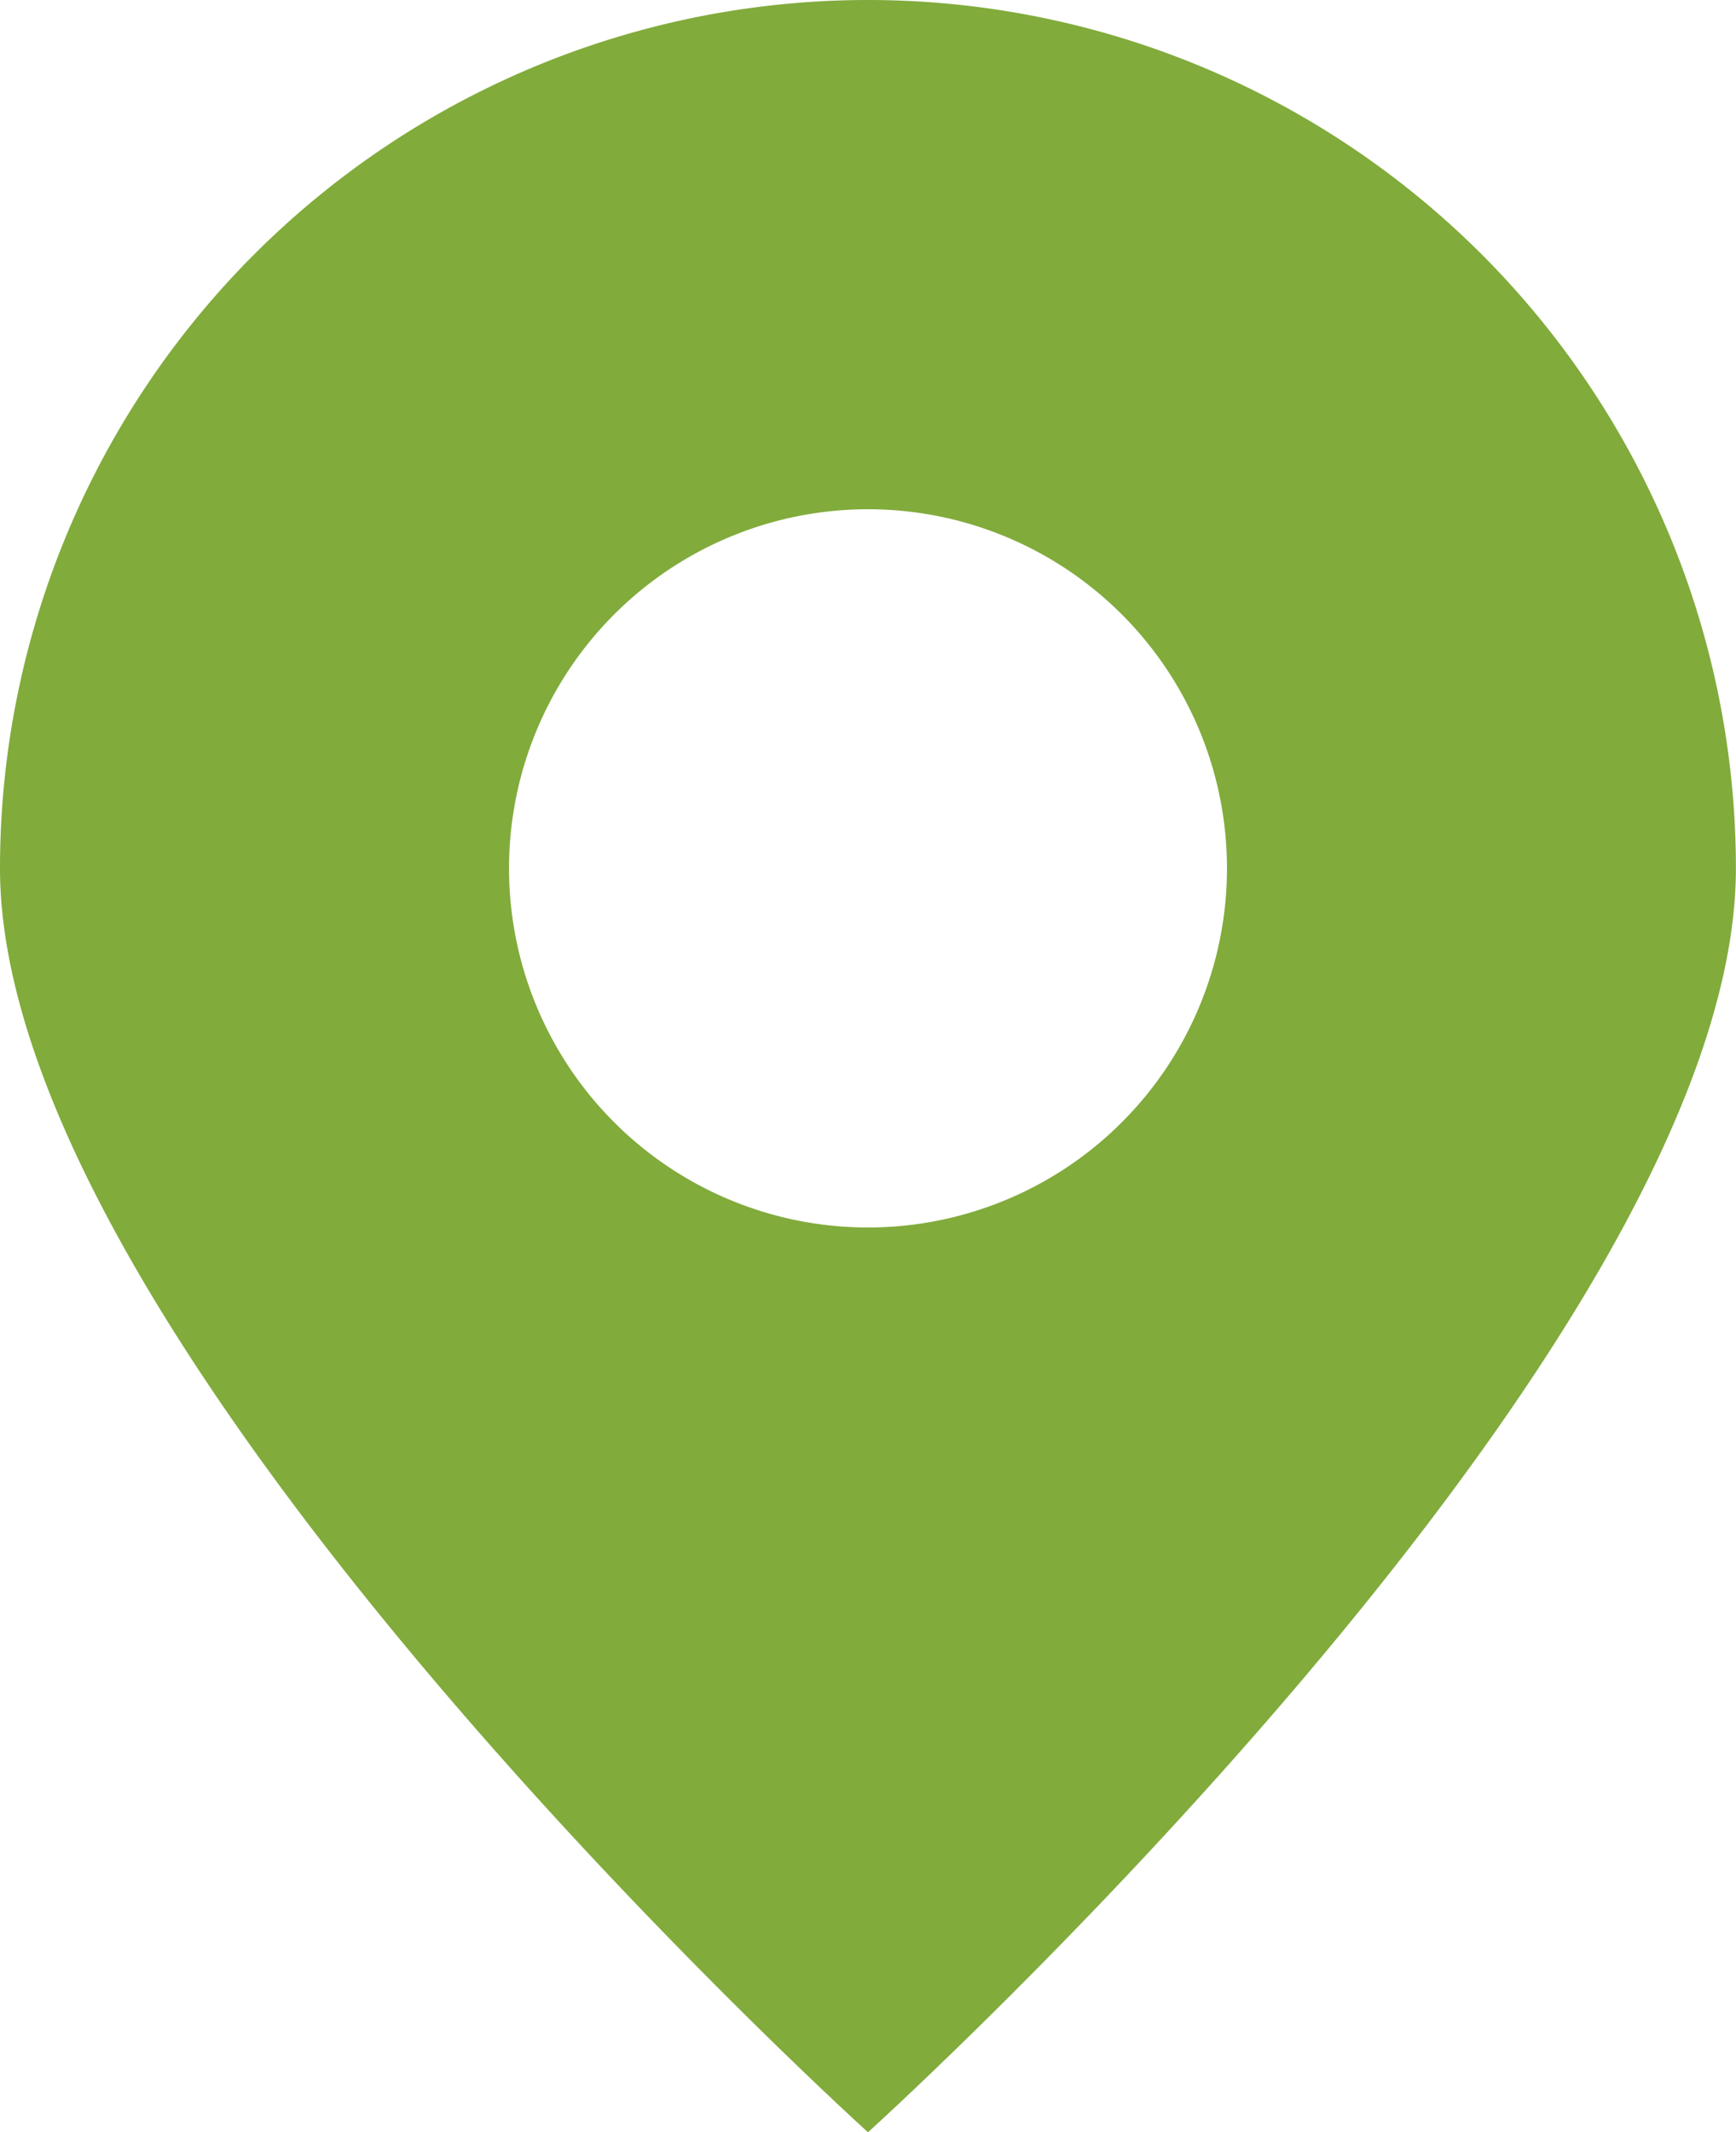 <?xml version="1.0" encoding="UTF-8"?>
<svg xmlns="http://www.w3.org/2000/svg" xmlns:xlink="http://www.w3.org/1999/xlink" id="icon-localisation" width="34.902" height="42.848" viewBox="0 0 34.902 42.848">
  <defs>
    <clipPath id="clip-path">
      <rect id="Rectangle_1078" data-name="Rectangle 1078" width="34.903" height="42.848" fill="#81ab3b"></rect>
    </clipPath>
  </defs>
  <g id="Groupe_2706" data-name="Groupe 2706" clip-path="url(#clip-path)">
    <path id="Tracé_5214" data-name="Tracé 5214" d="M17.451,0A17.451,17.451,0,0,0,0,17.451c0,9.638,17.451,25.4,17.451,25.4S34.9,27.089,34.9,17.451A17.451,17.451,0,0,0,17.451,0m0,24.668a7.217,7.217,0,1,1,7.217-7.217,7.217,7.217,0,0,1-7.217,7.217" fill="#81ab3b"></path>
  </g>
</svg>
